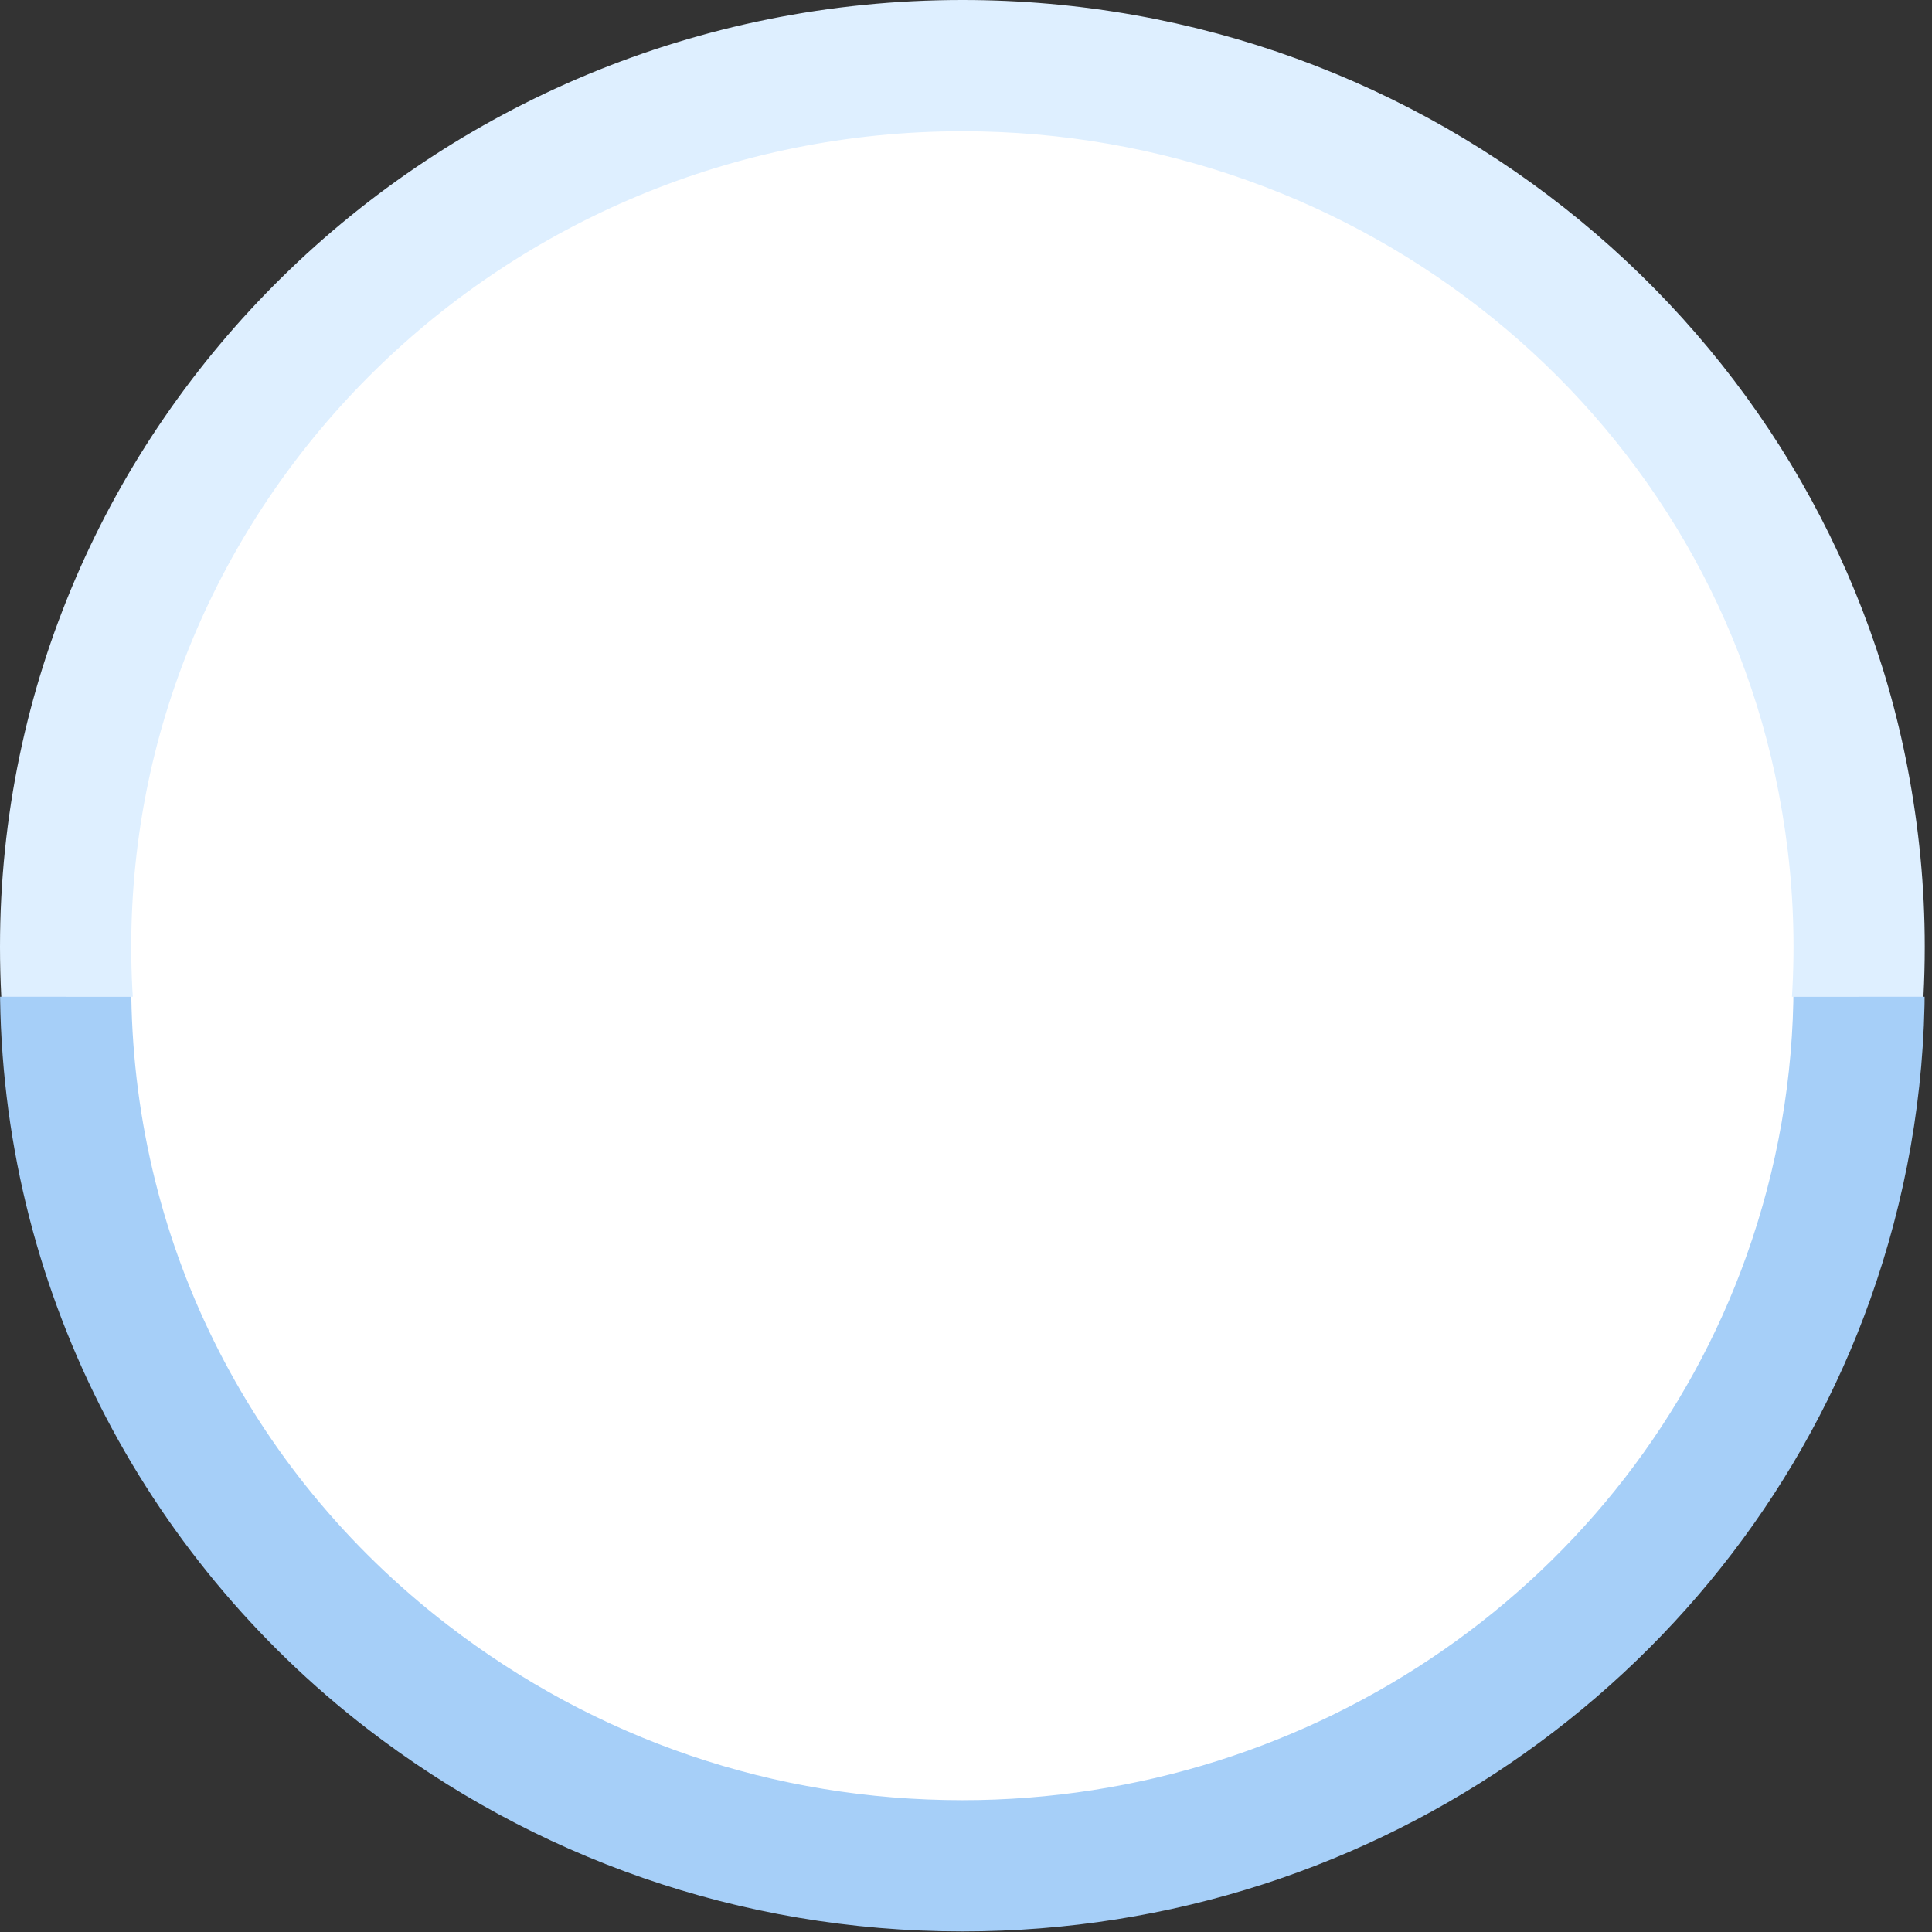 <svg xmlns="http://www.w3.org/2000/svg" xmlns:xlink="http://www.w3.org/1999/xlink" width="265" height="265" viewBox="0 0 265 265"><rect x="0" y="0" width="265" height="265" fill="#333333" stroke="none"/><defs><clipPath id="a"><rect width="265" height="138.302" transform="translate(0)" fill="#0e0202" stroke="#208fff" stroke-width="18"/></clipPath><clipPath id="b"><path d="M0,128.282H265V0H0Z" transform="translate(0 0)" fill="#0e0202" stroke="#a6cff8" stroke-width="18"/></clipPath></defs><g transform="translate(-15783.476 -5188.325)"><g transform="translate(15783.476 5188.325)" clip-path="url(#a)"><g transform="translate(0 0)" fill="#fff"><path d="M 132.002 250.747 C 64.179 250.747 9 196.523 9 129.873 C 9 63.224 64.179 9 132.002 9 C 191.153 9 241.964 50.239 252.818 107.057 C 254.289 114.756 255.005 122.219 255.005 129.873 C 255.005 196.523 199.826 250.747 132.002 250.747 Z" stroke="none"/><path d="M 132.002 241.747 C 194.863 241.747 246.005 191.56 246.005 129.873 C 246.005 122.792 245.342 115.882 243.978 108.746 C 233.933 56.164 186.84 18 132.002 18 C 69.141 18 18 68.186 18 129.873 C 18 191.56 69.141 241.747 132.002 241.747 M 132.002 259.747 C 59.099 259.747 4.07714833272621e-06 201.6 4.07714833272621e-06 129.873 C 4.07714833272621e-06 58.146 59.099 6.049804505892098e-05 132.002 6.049804505892098e-05 C 196.521 6.049804505892098e-05 250.229 45.542 261.658 105.368 C 263.223 113.556 264.005 121.625 264.005 129.873 C 264.005 201.6 204.905 259.747 132.002 259.747 Z" stroke="none" fill="#deefff"/></g><line y1="0.919" x2="2.912" transform="translate(310.659 253.667)" fill="none" stroke="#707070" stroke-width="18"/></g><g transform="translate(15783.476 5325.043)" clip-path="url(#b)"><g transform="translate(0 -131.543)" fill="#fff"><path d="M 132.002 250.747 C 104.195 250.747 77.859 241.773 55.841 224.795 C 26.073 201.843 9 167.245 9 129.873 C 9 63.224 64.179 9 132.002 9 C 199.826 9 255.005 63.224 255.005 129.873 C 255.005 143.58 252.662 157.104 248.042 170.07 C 230.849 218.325 184.216 250.747 132.002 250.747 Z" stroke="none"/><path d="M 132.002 18 C 69.141 18 18 68.186 18 129.873 C 18 164.433 33.795 196.432 61.337 217.668 C 81.766 233.42 106.202 241.746 132.002 241.746 C 180.419 241.746 223.645 211.728 239.564 167.049 C 243.838 155.055 246.005 142.548 246.005 129.873 C 246.005 68.186 194.863 18 132.002 18 M 132.002 0 C 204.905 0 264.005 58.146 264.005 129.873 C 264.005 144.936 261.398 159.4 256.52 173.091 C 238.574 223.457 189.596 259.746 132.002 259.746 C 101.31 259.746 73.065 249.441 50.345 231.922 C 19.813 208.38 0 171.403 0 129.873 C 0 58.146 59.099 0 132.002 0 Z" stroke="none" fill="#a6cff8"/></g></g></g></svg>
